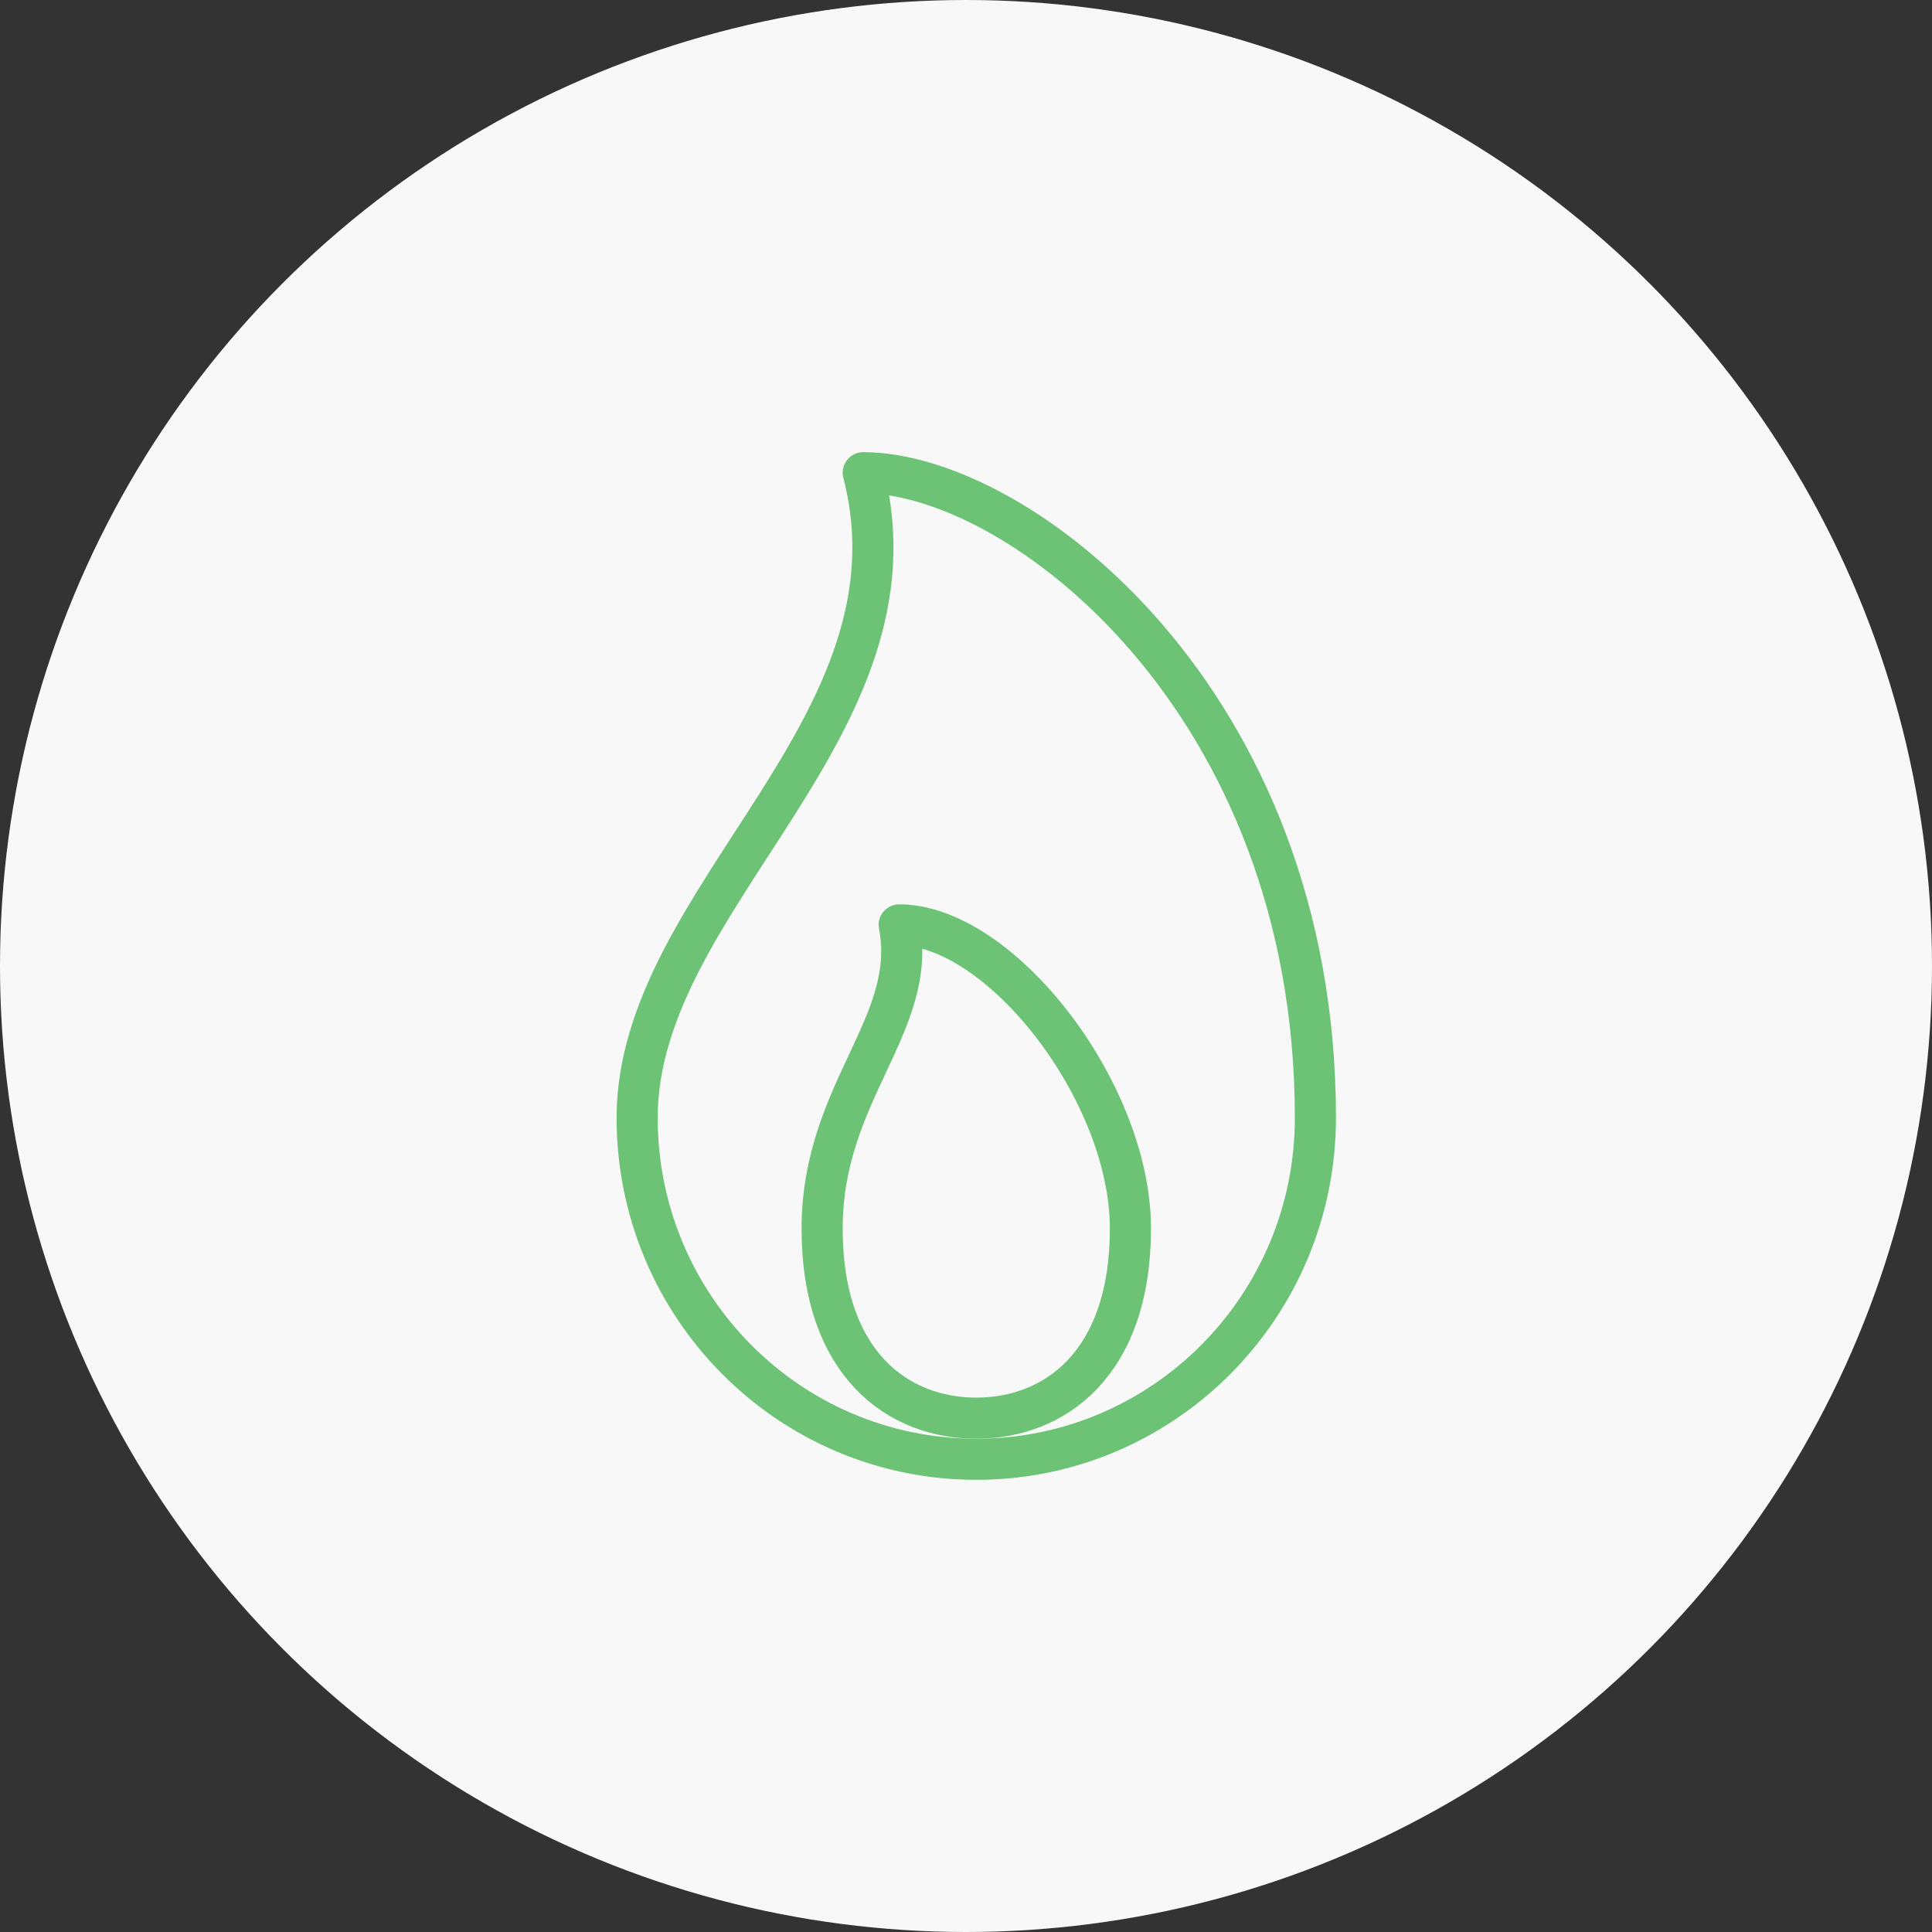 <?xml version="1.0" encoding="UTF-8"?>
<svg width="94px" height="94px" viewBox="0 0 94 94" version="1.1" xmlns="http://www.w3.org/2000/svg" xmlns:xlink="http://www.w3.org/1999/xlink">
    <rect x="0" y="0" width="94" height="94" fill="#333333" stroke="none"/>
    <title>Eigen branderij</title>
    <g id="Design" stroke="none" stroke-width="1" fill="none" fill-rule="evenodd">
        <g id="Homepage" transform="translate(-503, -2055)">
            <g id="Group-3" transform="translate(478, 2055)">
                <g id="Eigen-branderij" transform="translate(25, 0)">
                    <circle id="Oval-Copy-3" fill="#F8F8F8" cx="47" cy="47" r="47"></circle>
                    <g id="flame-outline" transform="translate(31, 23)" stroke="#6CC375" stroke-linecap="round" stroke-linejoin="round" stroke-width="2">
                        <path d="M0,31.385 C0,20.654 14.208,12.346 11,0 C18.562,0 33,11.077 33,31.385 C33,40.561 25.613,48 16.5,48 C7.387,48 0,40.561 0,31.385 Z" id="Path"></path>
                        <path d="M24,36.769 C24,43.428 20.25,46 16.5,46 C12.75,46 9,43.428 9,36.769 C9,30.11 13.688,26.846 12.75,22 C17.672,22 24,30.11 24,36.769 Z" id="Path"></path>
                    </g>
                </g>
            </g>
        </g>
    </g>
</svg>